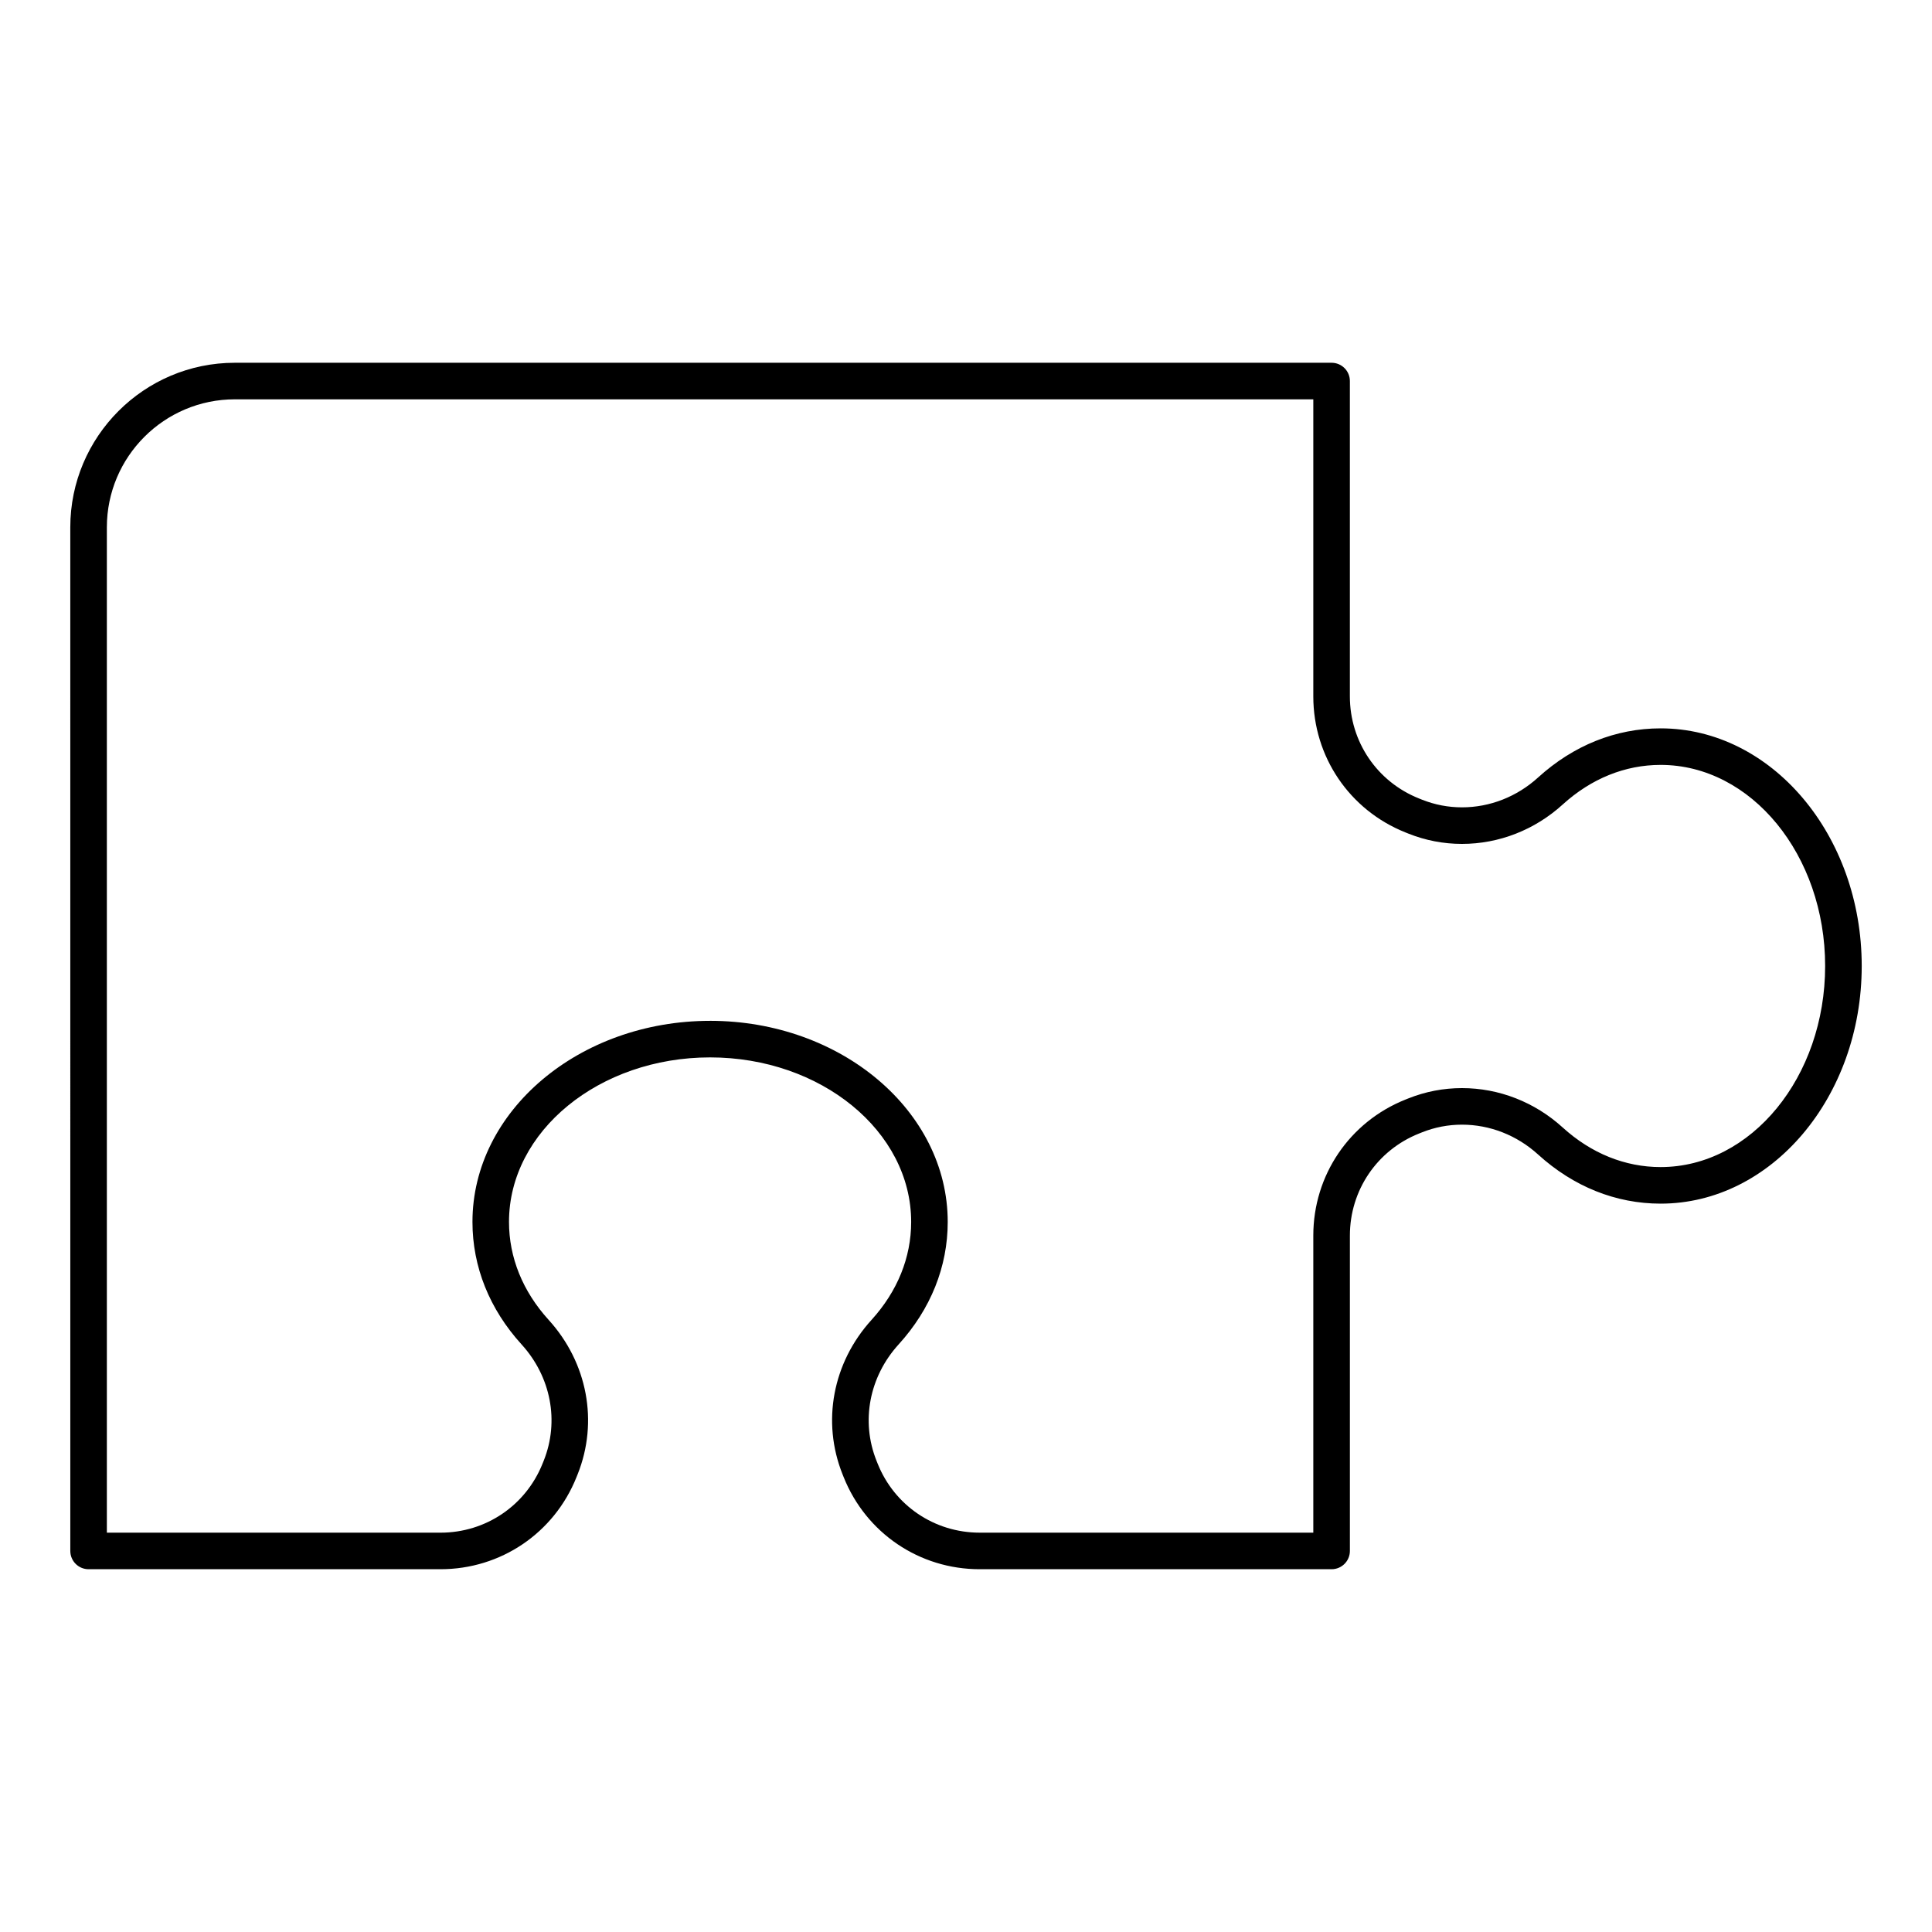 <?xml version="1.0" encoding="UTF-8"?>
<!-- Uploaded to: SVG Repo, www.svgrepo.com, Generator: SVG Repo Mixer Tools -->
<svg fill="#000000" width="800px" height="800px" version="1.1" viewBox="144 144 512 512" xmlns="http://www.w3.org/2000/svg">
 <path d="m496.89 559.86h-93.27c-15.961 0-30.105-9.578-36.035-24.395l-0.305-0.766c-5.562-13.902-2.617-29.582 7.688-40.918 6.867-7.562 10.5-16.539 10.5-25.961 0-24.039-23.906-43.598-53.289-43.598-29.383 0-53.289 19.559-53.289 43.598 0 9.426 3.633 18.402 10.504 25.961 10.301 11.336 13.246 27.016 7.688 40.918l-0.309 0.77c-5.926 14.816-20.07 24.391-36.031 24.391h-93.266c-2.676 0-4.844-2.168-4.844-4.844l-0.004-271.28c0-24.039 19.559-43.598 43.598-43.598h290.66c2.676 0 4.844 2.168 4.844 4.844v83.578c0 11.977 7.184 22.59 18.309 27.039l0.766 0.309c3.398 1.359 6.977 2.047 10.637 2.047 7.394 0 14.555-2.809 20.164-7.91 9.375-8.52 20.605-13.02 32.48-13.02 29.383 0 53.289 28.25 53.289 62.977s-23.906 62.977-53.289 62.977c-11.875 0-23.105-4.504-32.477-13.02-5.613-5.102-12.777-7.91-20.168-7.91-3.66 0-7.238 0.691-10.637 2.051l-0.762 0.305c-11.125 4.445-18.309 15.059-18.309 27.035v83.578c0 2.676-2.168 4.844-4.844 4.844zm-164.71-145.33c34.727 0 62.977 23.906 62.977 53.289 0 11.875-4.504 23.105-13.02 32.477-7.789 8.57-10.031 20.371-5.859 30.805l0.305 0.766c4.445 11.121 15.059 18.305 27.035 18.305h88.422v-78.734c0-15.961 9.578-30.105 24.398-36.031l0.762-0.305c4.551-1.82 9.34-2.742 14.238-2.742 9.809 0 19.285 3.703 26.684 10.43 7.559 6.867 16.535 10.496 25.961 10.496 24.039 0 43.598-23.906 43.598-53.289 0-29.383-19.559-53.289-43.598-53.289-9.426 0-18.402 3.633-25.961 10.504-7.398 6.723-16.875 10.43-26.684 10.43-4.898 0-9.688-0.922-14.234-2.742l-0.77-0.309c-14.816-5.926-24.395-20.07-24.395-36.031v-78.734h-285.81c-18.699 0-33.91 15.211-33.91 33.91v266.44h88.426c11.977 0 22.59-7.184 27.039-18.309l0.309-0.766c4.172-10.43 1.926-22.234-5.863-30.801-8.523-9.371-13.023-20.602-13.023-32.477 0-29.383 28.25-53.289 62.977-53.289z"/>
</svg>